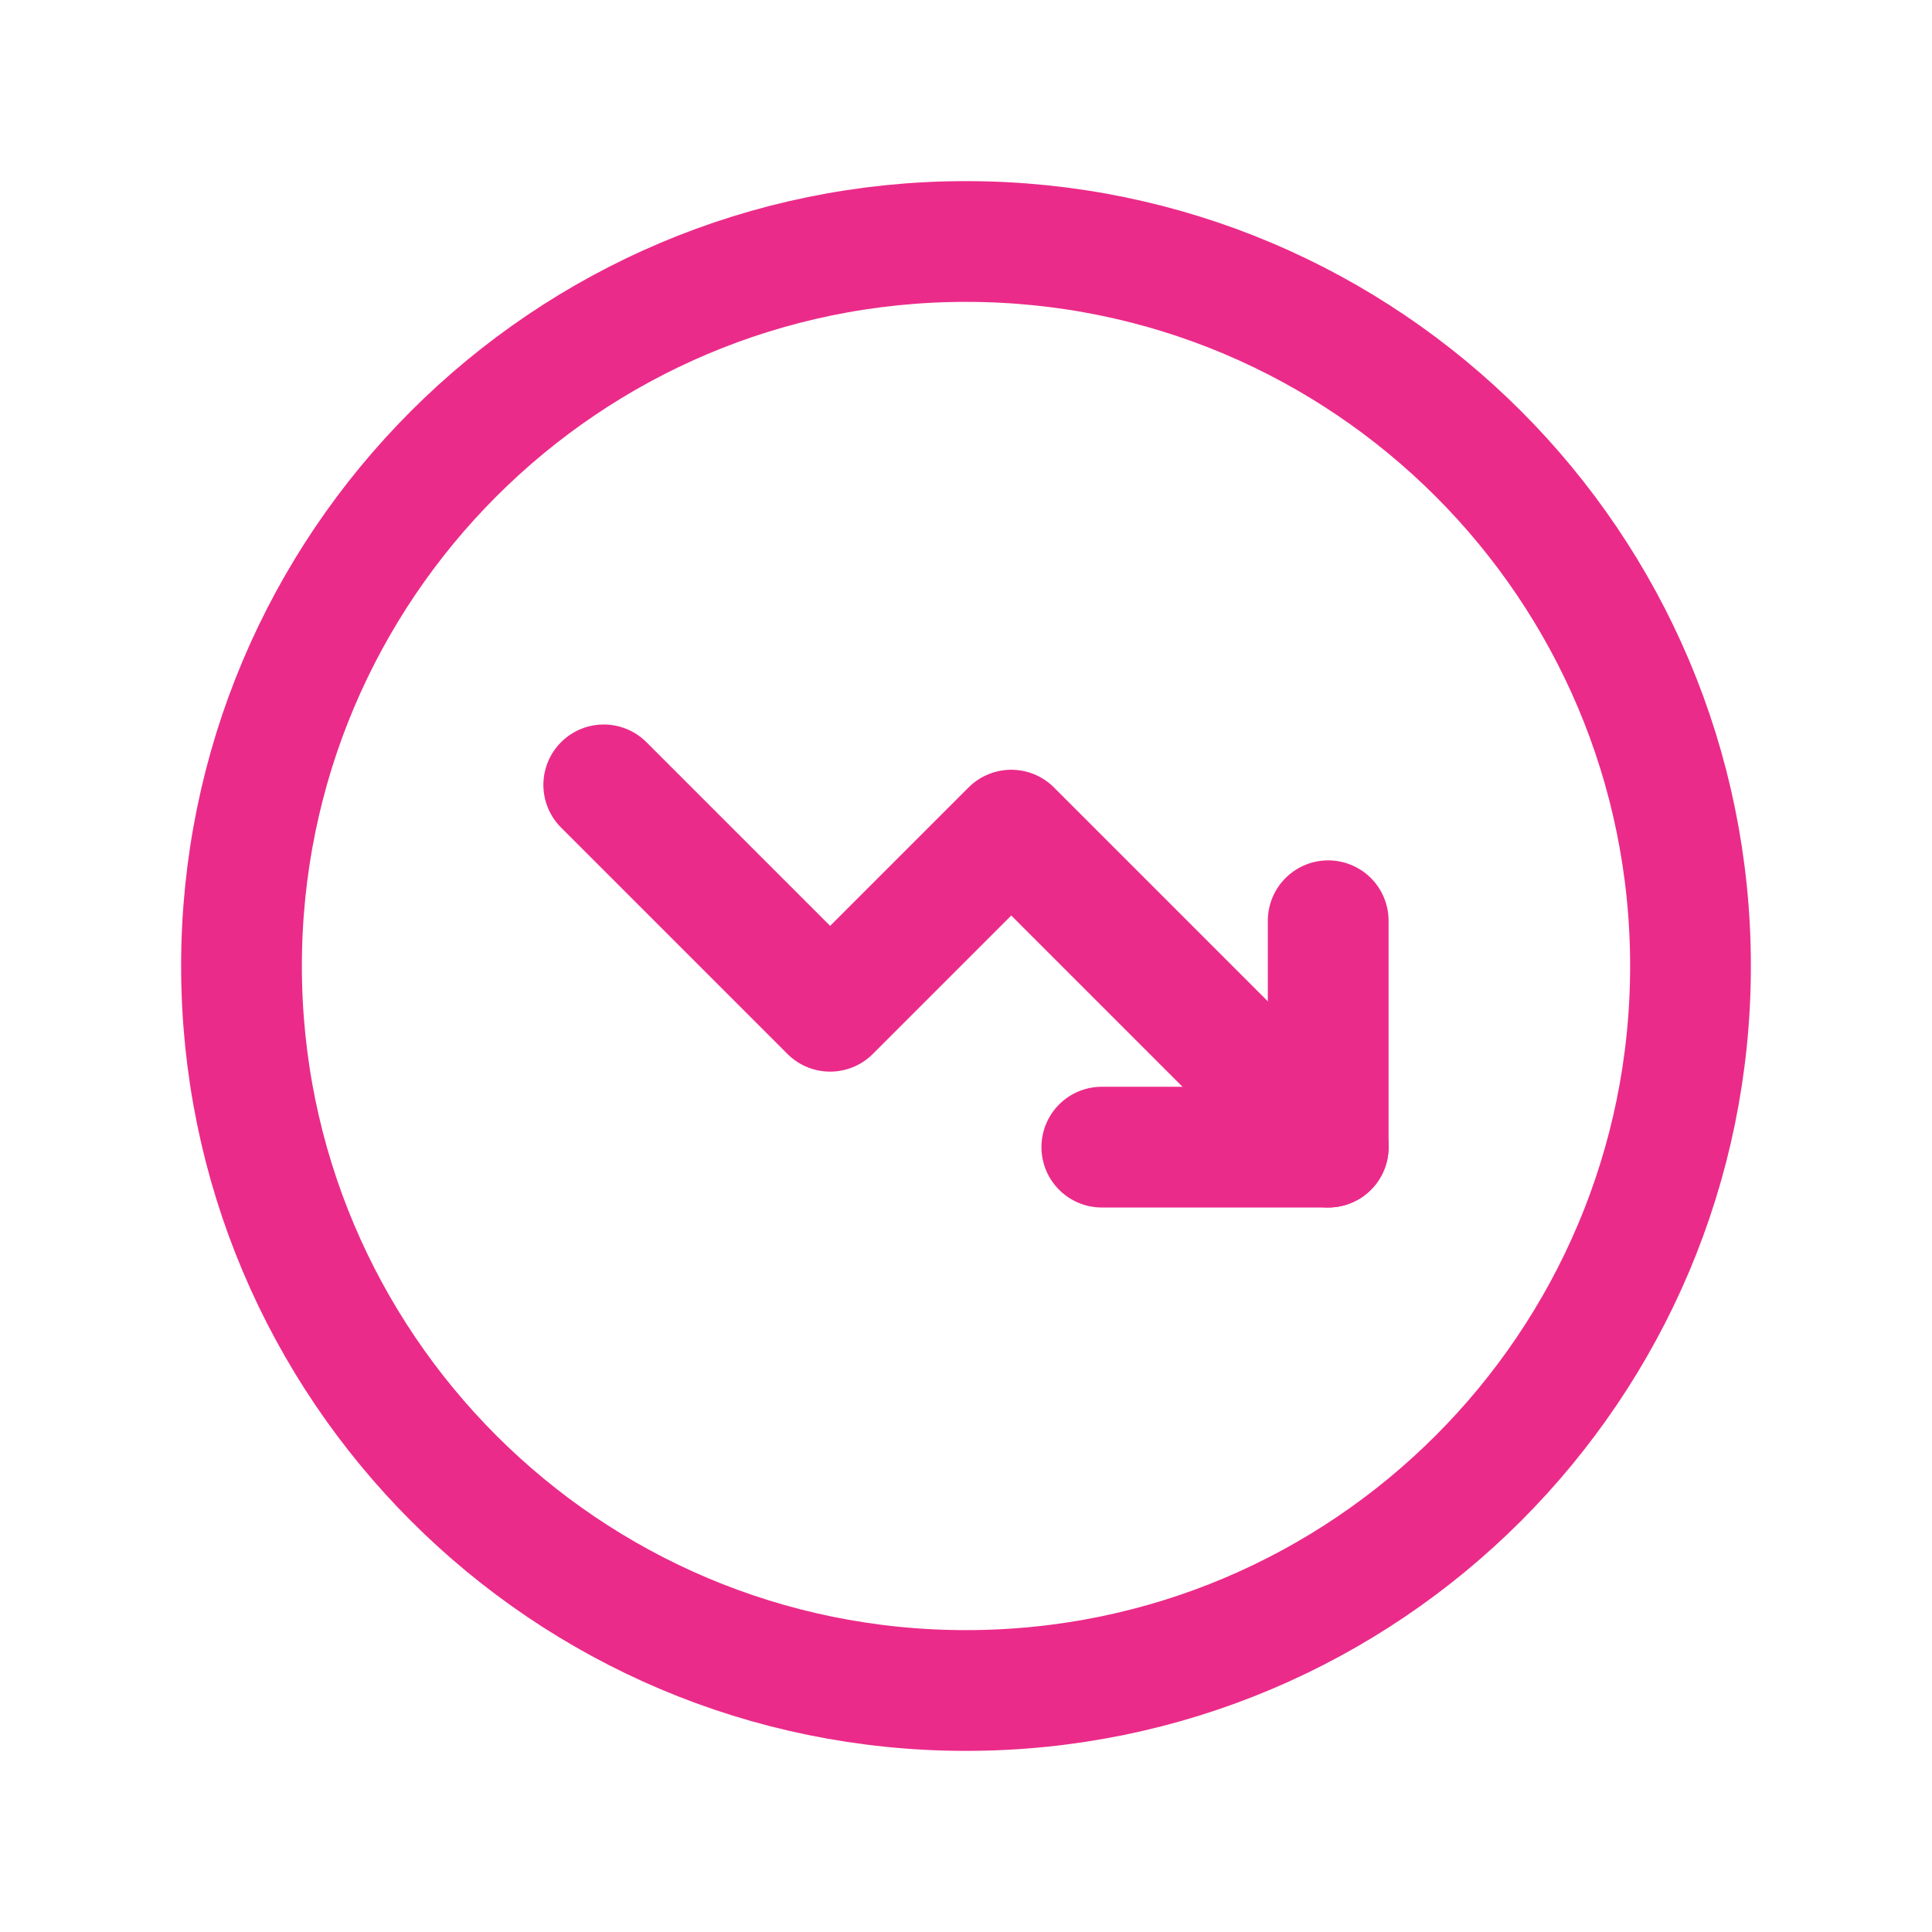 <?xml version="1.0" encoding="UTF-8"?> <svg xmlns="http://www.w3.org/2000/svg" width="40" height="40" viewBox="0 0 40 40" fill="none"><path fill-rule="evenodd" clip-rule="evenodd" d="M20 35C28.284 35 35 28.284 35 20C35 11.716 28.284 5 20 5C11.716 5 5 11.716 5 20C5 28.284 11.716 35 20 35Z" stroke="#EB2B89" stroke-width="2.5" stroke-linecap="round" stroke-linejoin="round"></path><path d="M27.5 23.75L20.937 17.187L17.187 20.937L12.5 16.25" stroke="#EB2B89" stroke-width="2.5" stroke-linecap="round" stroke-linejoin="round"></path><path d="M22.812 23.75H27.499V19.063" stroke="#EB2B89" stroke-width="2.5" stroke-linecap="round" stroke-linejoin="round"></path></svg> 